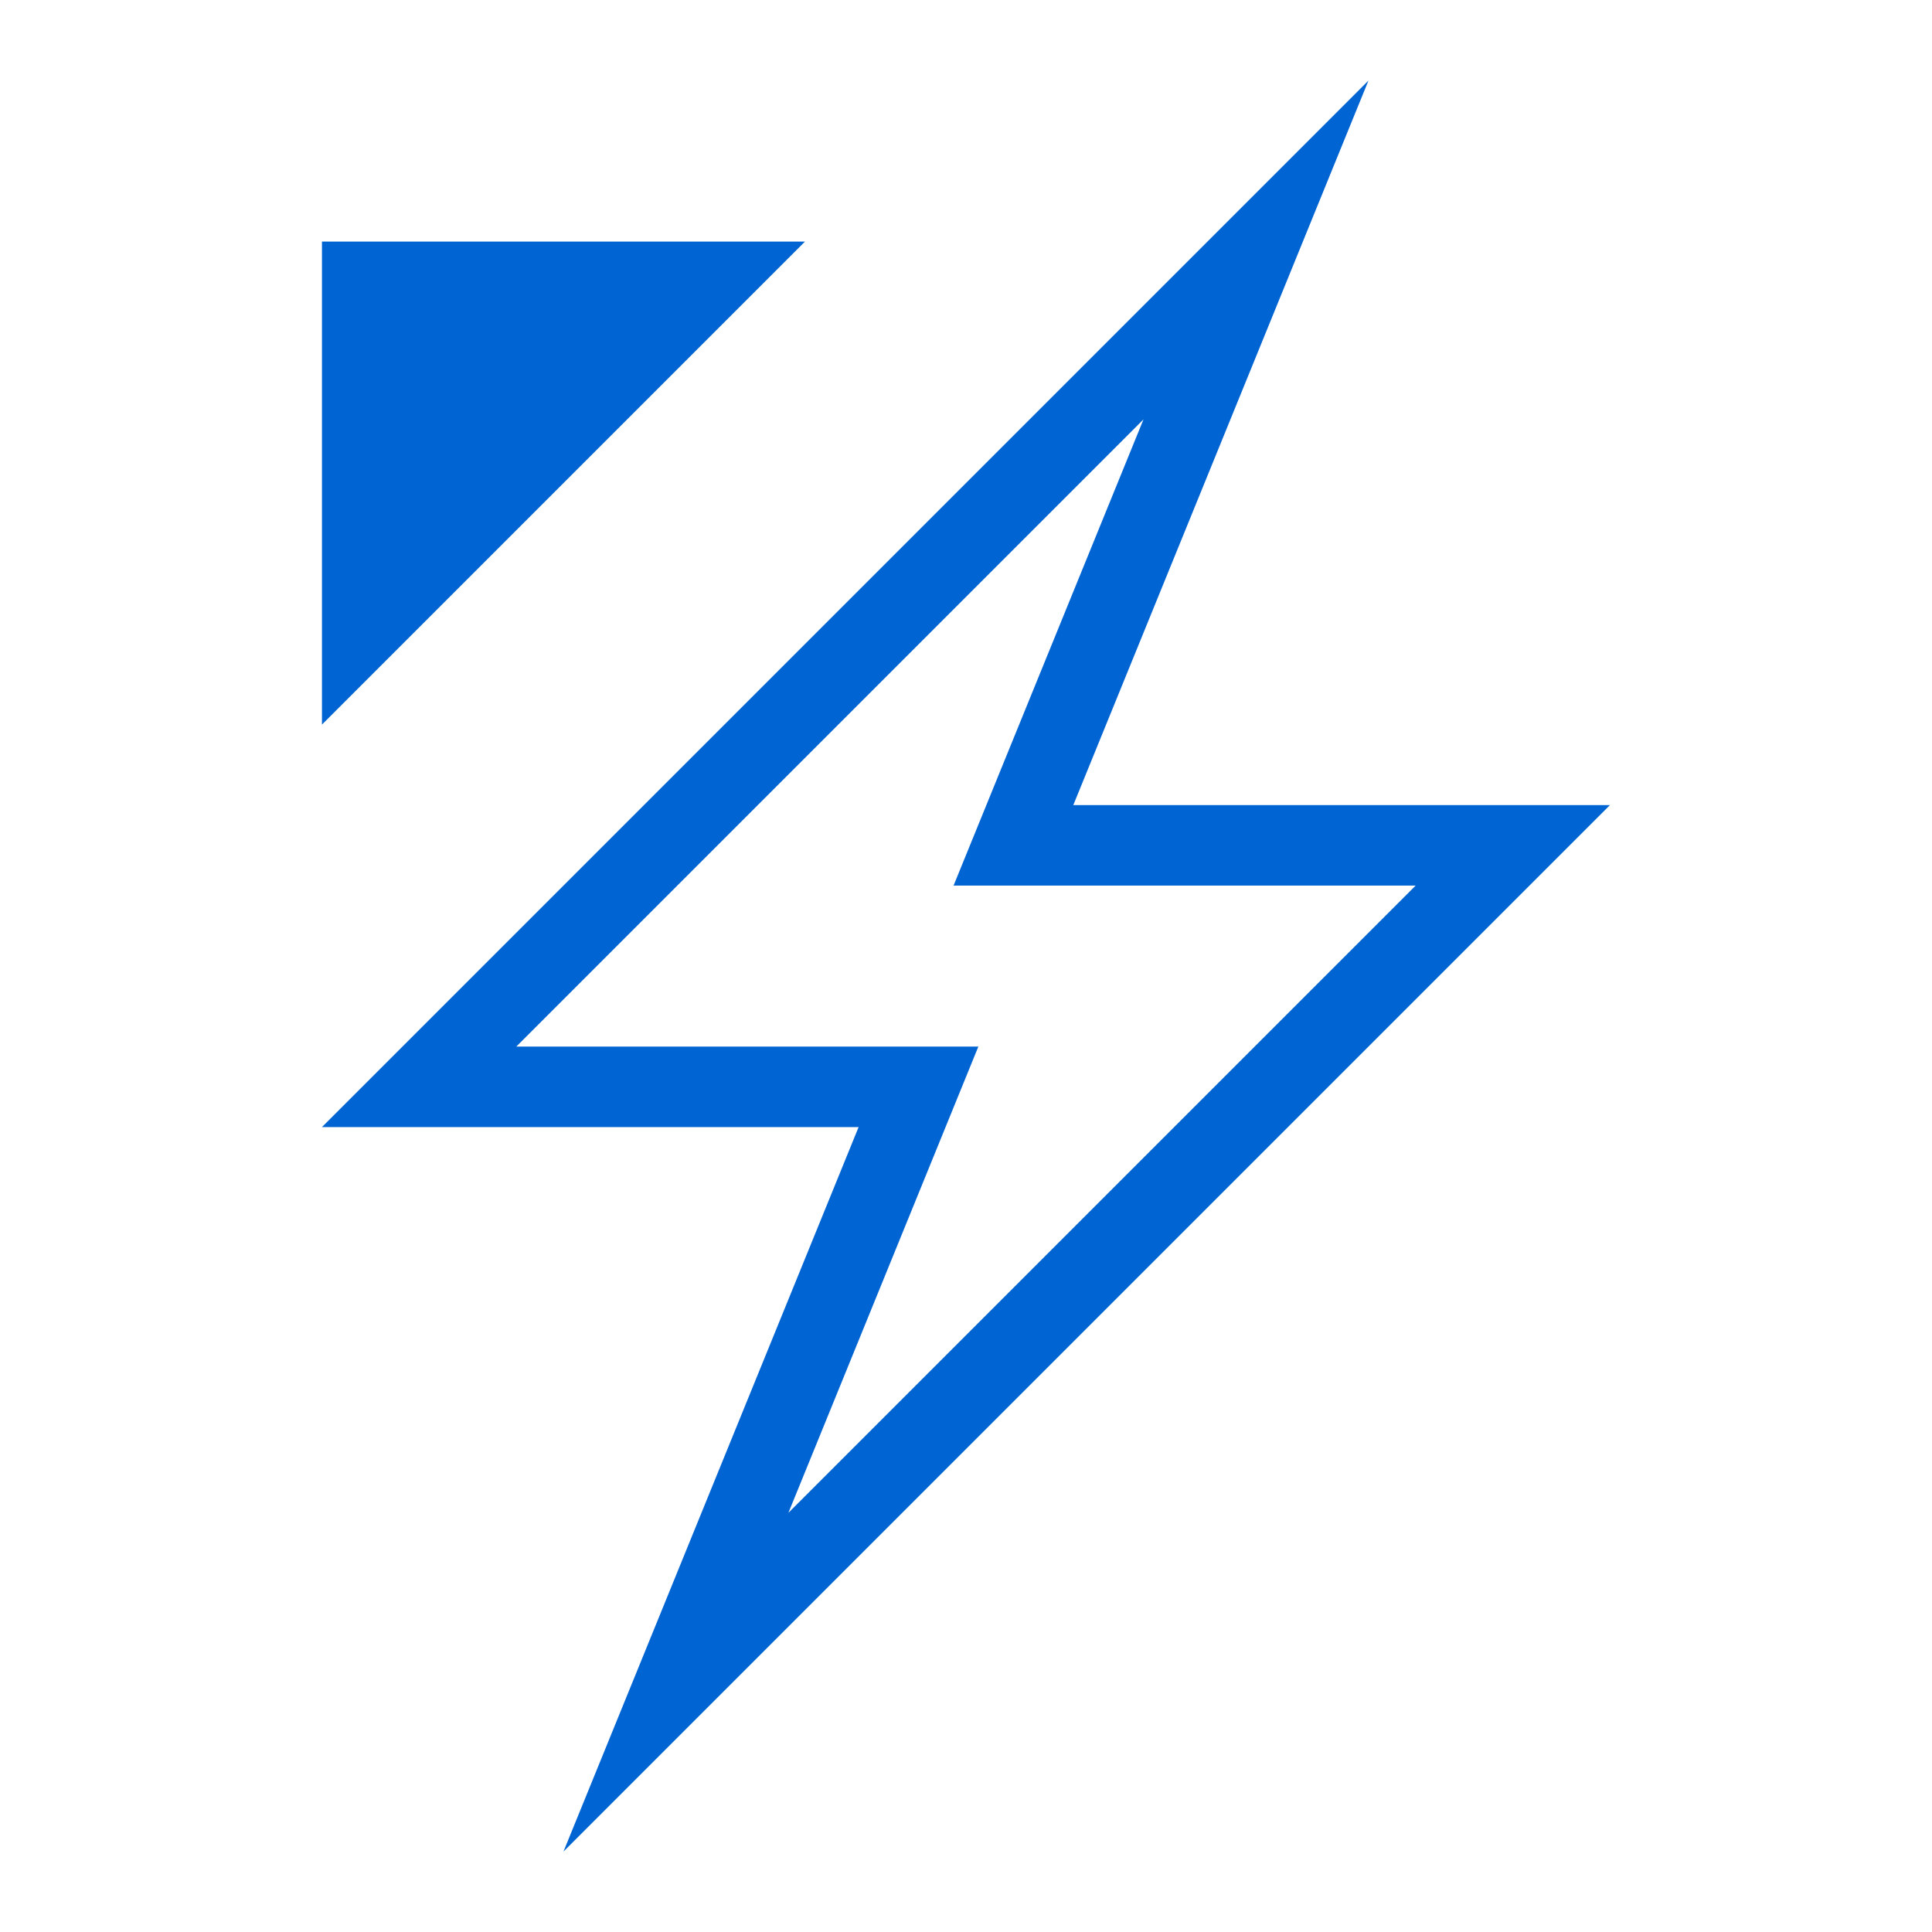 <svg xmlns="http://www.w3.org/2000/svg" width="48" height="48" viewBox="0 0 48 48">
  <g id="icon_business_energy" transform="translate(13128 17888)">
    <path id="パス_1468" data-name="パス 1468" d="M30,22V10H42Zm20.411-7.583L34.828,30H46.308L41.589,41.583,57.172,26H45.692l4.719-11.583M56,6,48.667,24H62L36,50l7.333-18H30Z" transform="translate(-13150.001 -17891.998)" fill="#0064d2"/>
    <rect id="長方形_148619" data-name="長方形 148619" width="48" height="48" transform="translate(-13128 -17888)" fill="none"/>
  </g>
</svg>
